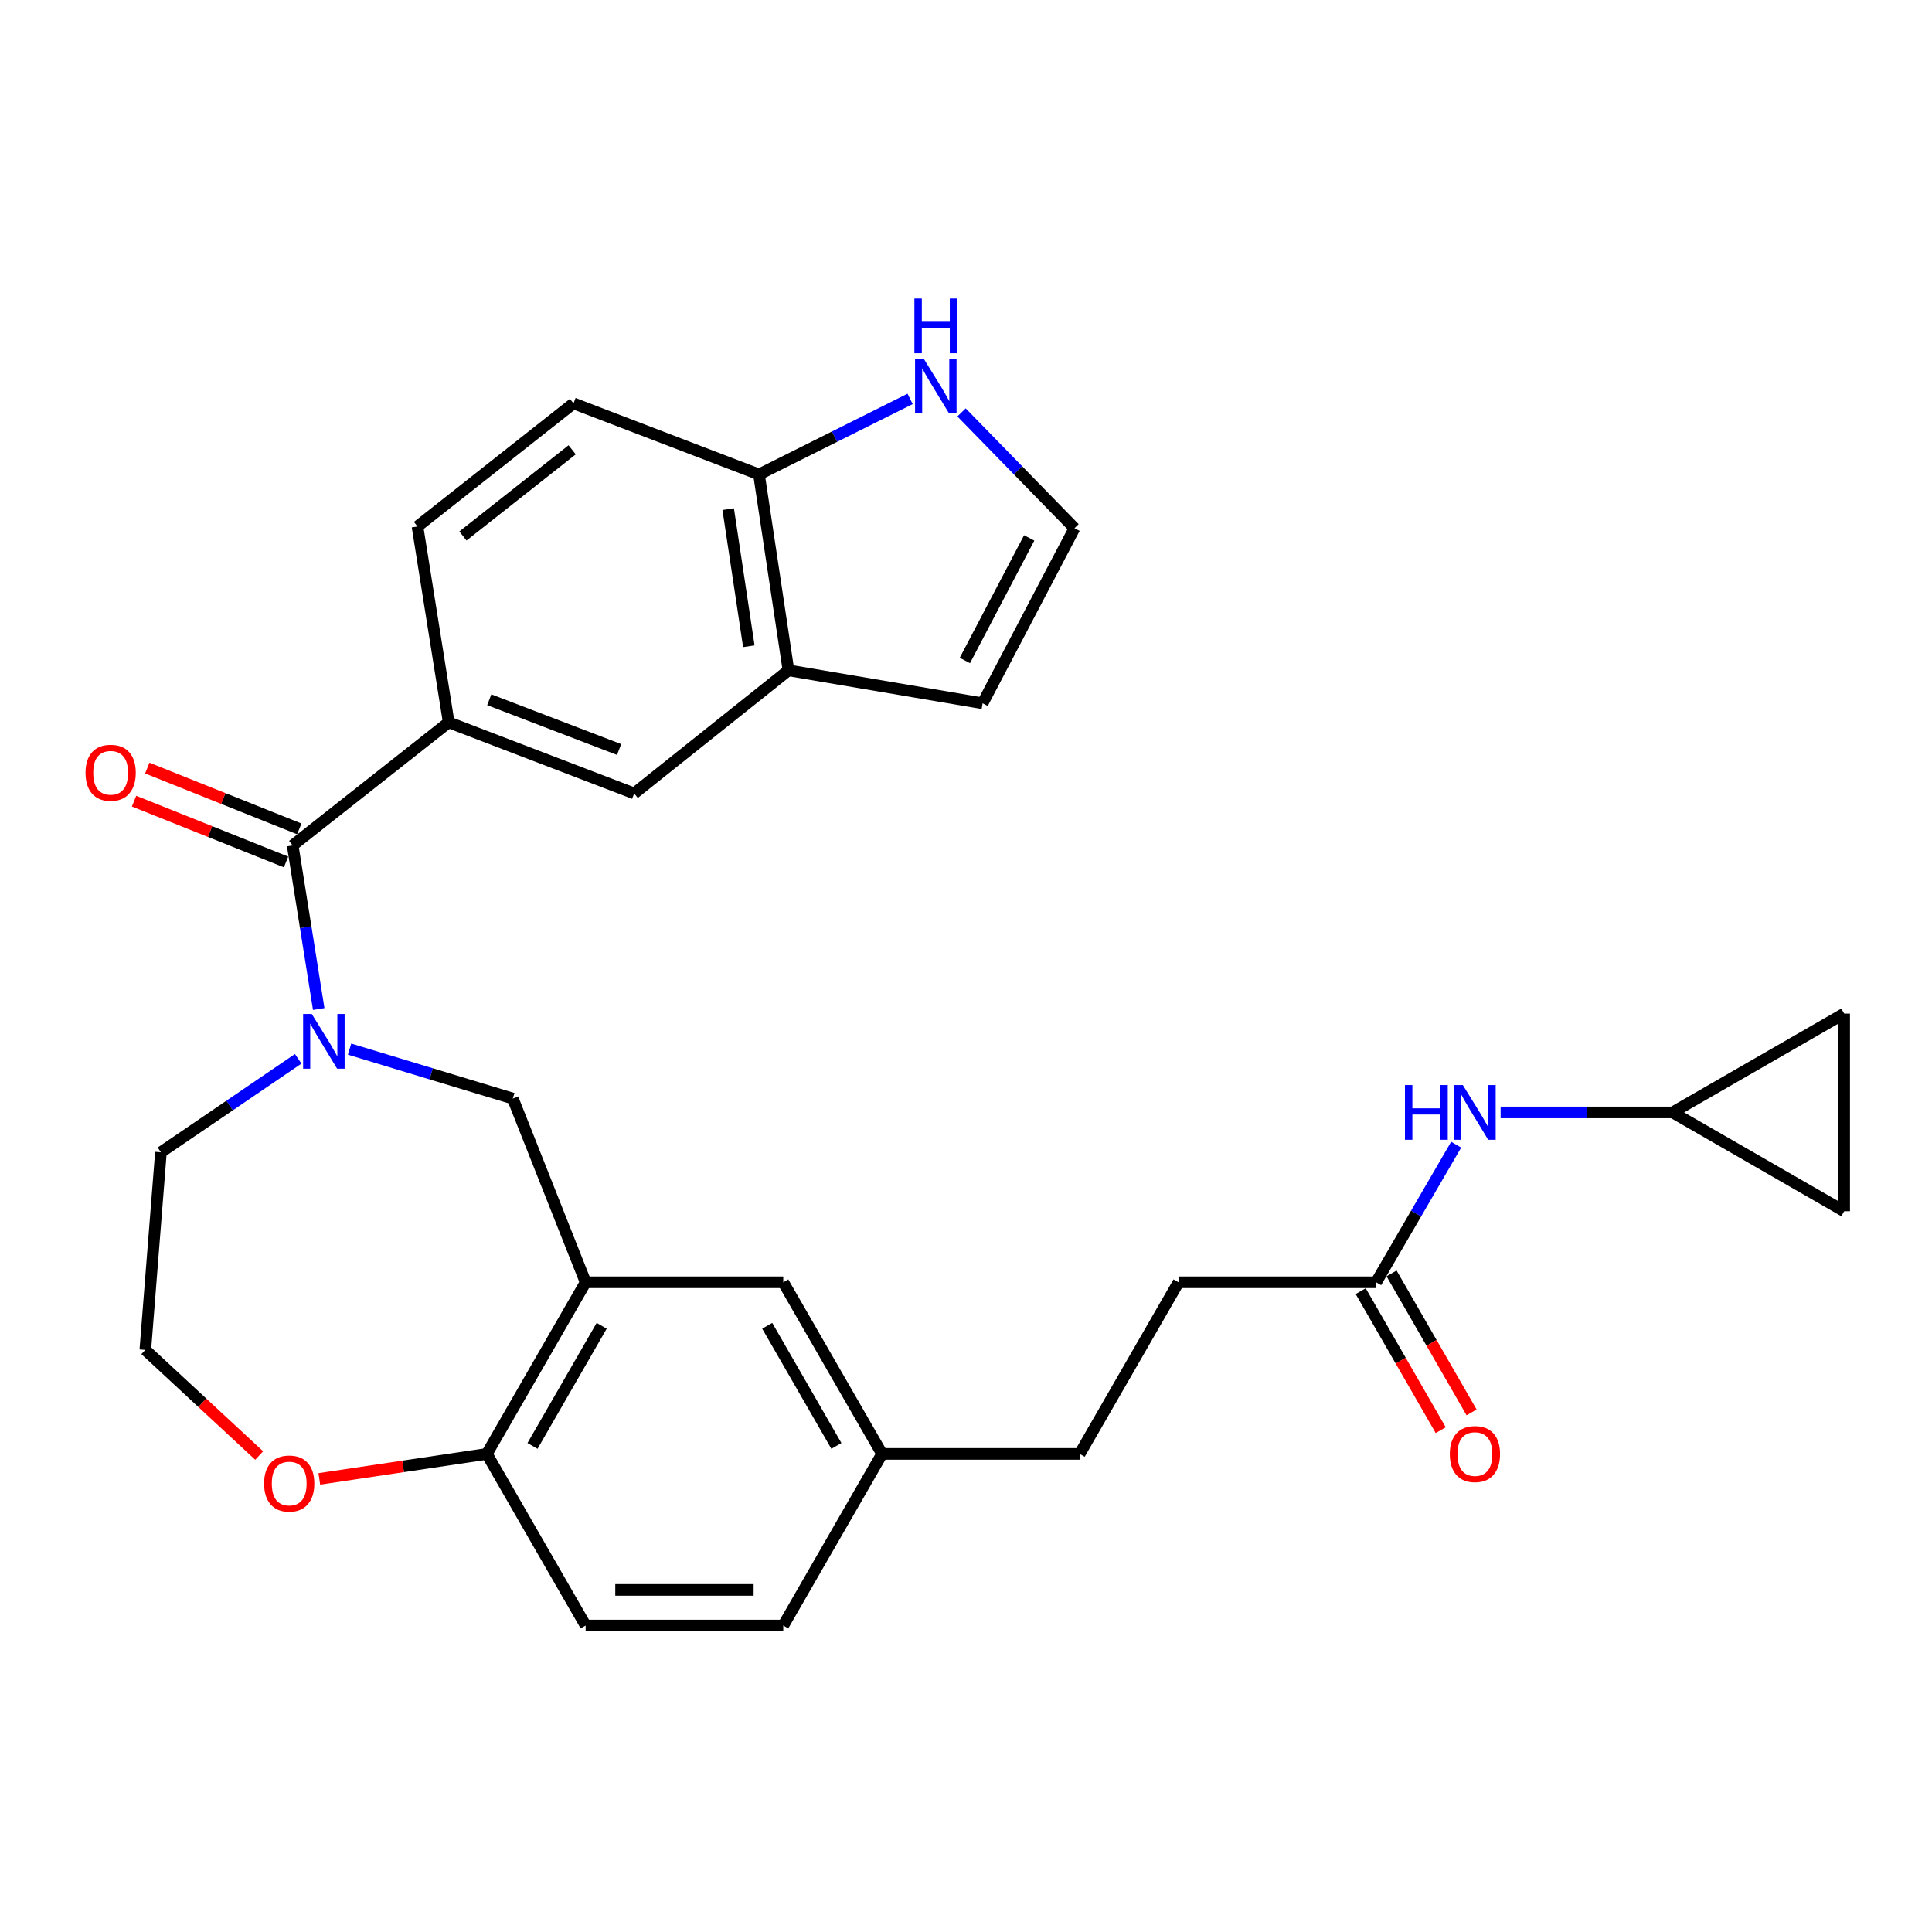 <?xml version='1.0' encoding='iso-8859-1'?>
<svg version='1.1' baseProfile='full'
              xmlns='http://www.w3.org/2000/svg'
                      xmlns:rdkit='http://www.rdkit.org/xml'
                      xmlns:xlink='http://www.w3.org/1999/xlink'
                  xml:space='preserve'
width='1000px' height='1000px' viewBox='0 0 1000 1000'>
<!-- END OF HEADER -->
<rect style='opacity:1.0;fill:#FFFFFF;stroke:none' width='1000' height='1000' x='0' y='0'> </rect>
<path class='bond-0' d='M 164.971,522.259 L 158.228,479.925' style='fill:none;fill-rule:evenodd;stroke:#0000FF;stroke-width:6px;stroke-linecap:butt;stroke-linejoin:miter;stroke-opacity:1' />
<path class='bond-0' d='M 158.228,479.925 L 151.486,437.592' style='fill:none;fill-rule:evenodd;stroke:#000000;stroke-width:6px;stroke-linecap:butt;stroke-linejoin:miter;stroke-opacity:1' />
<path class='bond-1' d='M 180.93,543.011 L 223.182,555.806' style='fill:none;fill-rule:evenodd;stroke:#0000FF;stroke-width:6px;stroke-linecap:butt;stroke-linejoin:miter;stroke-opacity:1' />
<path class='bond-1' d='M 223.182,555.806 L 265.435,568.602' style='fill:none;fill-rule:evenodd;stroke:#000000;stroke-width:6px;stroke-linecap:butt;stroke-linejoin:miter;stroke-opacity:1' />
<path class='bond-2' d='M 154.344,548.035 L 118.818,572.225' style='fill:none;fill-rule:evenodd;stroke:#0000FF;stroke-width:6px;stroke-linecap:butt;stroke-linejoin:miter;stroke-opacity:1' />
<path class='bond-2' d='M 118.818,572.225 L 83.293,596.415' style='fill:none;fill-rule:evenodd;stroke:#000000;stroke-width:6px;stroke-linecap:butt;stroke-linejoin:miter;stroke-opacity:1' />
<path class='bond-3' d='M 151.486,437.592 L 232.244,373.884' style='fill:none;fill-rule:evenodd;stroke:#000000;stroke-width:6px;stroke-linecap:butt;stroke-linejoin:miter;stroke-opacity:1' />
<path class='bond-4' d='M 154.909,429.034 L 115.57,413.298' style='fill:none;fill-rule:evenodd;stroke:#000000;stroke-width:6px;stroke-linecap:butt;stroke-linejoin:miter;stroke-opacity:1' />
<path class='bond-4' d='M 115.57,413.298 L 76.231,397.563' style='fill:none;fill-rule:evenodd;stroke:#FF0000;stroke-width:6px;stroke-linecap:butt;stroke-linejoin:miter;stroke-opacity:1' />
<path class='bond-4' d='M 148.063,446.149 L 108.724,430.413' style='fill:none;fill-rule:evenodd;stroke:#000000;stroke-width:6px;stroke-linecap:butt;stroke-linejoin:miter;stroke-opacity:1' />
<path class='bond-4' d='M 108.724,430.413 L 69.385,414.678' style='fill:none;fill-rule:evenodd;stroke:#FF0000;stroke-width:6px;stroke-linecap:butt;stroke-linejoin:miter;stroke-opacity:1' />
<path class='bond-5' d='M 303.121,663.708 L 265.435,568.602' style='fill:none;fill-rule:evenodd;stroke:#000000;stroke-width:6px;stroke-linecap:butt;stroke-linejoin:miter;stroke-opacity:1' />
<path class='bond-6' d='M 303.121,663.708 L 251.978,752.536' style='fill:none;fill-rule:evenodd;stroke:#000000;stroke-width:6px;stroke-linecap:butt;stroke-linejoin:miter;stroke-opacity:1' />
<path class='bond-6' d='M 311.424,686.229 L 275.624,748.409' style='fill:none;fill-rule:evenodd;stroke:#000000;stroke-width:6px;stroke-linecap:butt;stroke-linejoin:miter;stroke-opacity:1' />
<path class='bond-7' d='M 303.121,663.708 L 405.416,663.708' style='fill:none;fill-rule:evenodd;stroke:#000000;stroke-width:6px;stroke-linecap:butt;stroke-linejoin:miter;stroke-opacity:1' />
<path class='bond-8' d='M 232.244,373.884 L 328.251,410.679' style='fill:none;fill-rule:evenodd;stroke:#000000;stroke-width:6px;stroke-linecap:butt;stroke-linejoin:miter;stroke-opacity:1' />
<path class='bond-8' d='M 253.242,362.191 L 320.447,387.947' style='fill:none;fill-rule:evenodd;stroke:#000000;stroke-width:6px;stroke-linecap:butt;stroke-linejoin:miter;stroke-opacity:1' />
<path class='bond-9' d='M 232.244,373.884 L 216.084,272.5' style='fill:none;fill-rule:evenodd;stroke:#000000;stroke-width:6px;stroke-linecap:butt;stroke-linejoin:miter;stroke-opacity:1' />
<path class='bond-10' d='M 408.109,346.971 L 328.251,410.679' style='fill:none;fill-rule:evenodd;stroke:#000000;stroke-width:6px;stroke-linecap:butt;stroke-linejoin:miter;stroke-opacity:1' />
<path class='bond-11' d='M 408.109,346.971 L 508.601,364.022' style='fill:none;fill-rule:evenodd;stroke:#000000;stroke-width:6px;stroke-linecap:butt;stroke-linejoin:miter;stroke-opacity:1' />
<path class='bond-12' d='M 408.109,346.971 L 392.85,245.577' style='fill:none;fill-rule:evenodd;stroke:#000000;stroke-width:6px;stroke-linecap:butt;stroke-linejoin:miter;stroke-opacity:1' />
<path class='bond-12' d='M 387.592,334.505 L 376.911,263.53' style='fill:none;fill-rule:evenodd;stroke:#000000;stroke-width:6px;stroke-linecap:butt;stroke-linejoin:miter;stroke-opacity:1' />
<path class='bond-13' d='M 471.074,206.47 L 431.962,226.024' style='fill:none;fill-rule:evenodd;stroke:#0000FF;stroke-width:6px;stroke-linecap:butt;stroke-linejoin:miter;stroke-opacity:1' />
<path class='bond-13' d='M 431.962,226.024 L 392.85,245.577' style='fill:none;fill-rule:evenodd;stroke:#000000;stroke-width:6px;stroke-linecap:butt;stroke-linejoin:miter;stroke-opacity:1' />
<path class='bond-14' d='M 497.682,213.462 L 526.921,243.427' style='fill:none;fill-rule:evenodd;stroke:#0000FF;stroke-width:6px;stroke-linecap:butt;stroke-linejoin:miter;stroke-opacity:1' />
<path class='bond-14' d='M 526.921,243.427 L 556.16,273.391' style='fill:none;fill-rule:evenodd;stroke:#000000;stroke-width:6px;stroke-linecap:butt;stroke-linejoin:miter;stroke-opacity:1' />
<path class='bond-15' d='M 251.978,752.536 L 303.121,841.364' style='fill:none;fill-rule:evenodd;stroke:#000000;stroke-width:6px;stroke-linecap:butt;stroke-linejoin:miter;stroke-opacity:1' />
<path class='bond-16' d='M 251.978,752.536 L 208.629,759.003' style='fill:none;fill-rule:evenodd;stroke:#000000;stroke-width:6px;stroke-linecap:butt;stroke-linejoin:miter;stroke-opacity:1' />
<path class='bond-16' d='M 208.629,759.003 L 165.279,765.47' style='fill:none;fill-rule:evenodd;stroke:#FF0000;stroke-width:6px;stroke-linecap:butt;stroke-linejoin:miter;stroke-opacity:1' />
<path class='bond-17' d='M 865.717,575.78 L 821.218,575.78' style='fill:none;fill-rule:evenodd;stroke:#000000;stroke-width:6px;stroke-linecap:butt;stroke-linejoin:miter;stroke-opacity:1' />
<path class='bond-17' d='M 821.218,575.78 L 776.72,575.78' style='fill:none;fill-rule:evenodd;stroke:#0000FF;stroke-width:6px;stroke-linecap:butt;stroke-linejoin:miter;stroke-opacity:1' />
<path class='bond-18' d='M 865.717,575.78 L 954.545,626.923' style='fill:none;fill-rule:evenodd;stroke:#000000;stroke-width:6px;stroke-linecap:butt;stroke-linejoin:miter;stroke-opacity:1' />
<path class='bond-19' d='M 865.717,575.78 L 954.545,524.628' style='fill:none;fill-rule:evenodd;stroke:#000000;stroke-width:6px;stroke-linecap:butt;stroke-linejoin:miter;stroke-opacity:1' />
<path class='bond-20' d='M 712.28,663.708 L 609.995,663.708' style='fill:none;fill-rule:evenodd;stroke:#000000;stroke-width:6px;stroke-linecap:butt;stroke-linejoin:miter;stroke-opacity:1' />
<path class='bond-21' d='M 712.28,663.708 L 732.993,628.095' style='fill:none;fill-rule:evenodd;stroke:#000000;stroke-width:6px;stroke-linecap:butt;stroke-linejoin:miter;stroke-opacity:1' />
<path class='bond-21' d='M 732.993,628.095 L 753.707,592.483' style='fill:none;fill-rule:evenodd;stroke:#0000FF;stroke-width:6px;stroke-linecap:butt;stroke-linejoin:miter;stroke-opacity:1' />
<path class='bond-22' d='M 704.292,668.306 L 725.004,704.279' style='fill:none;fill-rule:evenodd;stroke:#000000;stroke-width:6px;stroke-linecap:butt;stroke-linejoin:miter;stroke-opacity:1' />
<path class='bond-22' d='M 725.004,704.279 L 745.715,740.252' style='fill:none;fill-rule:evenodd;stroke:#FF0000;stroke-width:6px;stroke-linecap:butt;stroke-linejoin:miter;stroke-opacity:1' />
<path class='bond-22' d='M 720.267,659.109 L 740.978,695.082' style='fill:none;fill-rule:evenodd;stroke:#000000;stroke-width:6px;stroke-linecap:butt;stroke-linejoin:miter;stroke-opacity:1' />
<path class='bond-22' d='M 740.978,695.082 L 761.69,731.055' style='fill:none;fill-rule:evenodd;stroke:#FF0000;stroke-width:6px;stroke-linecap:butt;stroke-linejoin:miter;stroke-opacity:1' />
<path class='bond-23' d='M 392.85,245.577 L 296.843,208.793' style='fill:none;fill-rule:evenodd;stroke:#000000;stroke-width:6px;stroke-linecap:butt;stroke-linejoin:miter;stroke-opacity:1' />
<path class='bond-24' d='M 556.16,273.391 L 508.601,364.022' style='fill:none;fill-rule:evenodd;stroke:#000000;stroke-width:6px;stroke-linecap:butt;stroke-linejoin:miter;stroke-opacity:1' />
<path class='bond-24' d='M 532.703,278.421 L 499.413,341.862' style='fill:none;fill-rule:evenodd;stroke:#000000;stroke-width:6px;stroke-linecap:butt;stroke-linejoin:miter;stroke-opacity:1' />
<path class='bond-25' d='M 954.545,626.923 L 954.545,524.628' style='fill:none;fill-rule:evenodd;stroke:#000000;stroke-width:6px;stroke-linecap:butt;stroke-linejoin:miter;stroke-opacity:1' />
<path class='bond-26' d='M 405.416,663.708 L 456.558,752.536' style='fill:none;fill-rule:evenodd;stroke:#000000;stroke-width:6px;stroke-linecap:butt;stroke-linejoin:miter;stroke-opacity:1' />
<path class='bond-26' d='M 397.112,686.229 L 432.912,748.409' style='fill:none;fill-rule:evenodd;stroke:#000000;stroke-width:6px;stroke-linecap:butt;stroke-linejoin:miter;stroke-opacity:1' />
<path class='bond-27' d='M 134.154,753.379 L 104.683,726.039' style='fill:none;fill-rule:evenodd;stroke:#FF0000;stroke-width:6px;stroke-linecap:butt;stroke-linejoin:miter;stroke-opacity:1' />
<path class='bond-27' d='M 104.683,726.039 L 75.213,698.7' style='fill:none;fill-rule:evenodd;stroke:#000000;stroke-width:6px;stroke-linecap:butt;stroke-linejoin:miter;stroke-opacity:1' />
<path class='bond-28' d='M 216.084,272.5 L 296.843,208.793' style='fill:none;fill-rule:evenodd;stroke:#000000;stroke-width:6px;stroke-linecap:butt;stroke-linejoin:miter;stroke-opacity:1' />
<path class='bond-28' d='M 239.615,277.416 L 296.146,232.821' style='fill:none;fill-rule:evenodd;stroke:#000000;stroke-width:6px;stroke-linecap:butt;stroke-linejoin:miter;stroke-opacity:1' />
<path class='bond-29' d='M 303.121,841.364 L 405.416,841.364' style='fill:none;fill-rule:evenodd;stroke:#000000;stroke-width:6px;stroke-linecap:butt;stroke-linejoin:miter;stroke-opacity:1' />
<path class='bond-29' d='M 318.465,822.931 L 390.071,822.931' style='fill:none;fill-rule:evenodd;stroke:#000000;stroke-width:6px;stroke-linecap:butt;stroke-linejoin:miter;stroke-opacity:1' />
<path class='bond-30' d='M 456.558,752.536 L 405.416,841.364' style='fill:none;fill-rule:evenodd;stroke:#000000;stroke-width:6px;stroke-linecap:butt;stroke-linejoin:miter;stroke-opacity:1' />
<path class='bond-31' d='M 456.558,752.536 L 558.843,752.536' style='fill:none;fill-rule:evenodd;stroke:#000000;stroke-width:6px;stroke-linecap:butt;stroke-linejoin:miter;stroke-opacity:1' />
<path class='bond-32' d='M 83.293,596.415 L 75.213,698.7' style='fill:none;fill-rule:evenodd;stroke:#000000;stroke-width:6px;stroke-linecap:butt;stroke-linejoin:miter;stroke-opacity:1' />
<path class='bond-33' d='M 609.995,663.708 L 558.843,752.536' style='fill:none;fill-rule:evenodd;stroke:#000000;stroke-width:6px;stroke-linecap:butt;stroke-linejoin:miter;stroke-opacity:1' />
<path  class='atom-0' d='M 161.375 524.825
L 170.655 539.825
Q 171.575 541.305, 173.055 543.985
Q 174.535 546.665, 174.615 546.825
L 174.615 524.825
L 178.375 524.825
L 178.375 553.145
L 174.495 553.145
L 164.535 536.745
Q 163.375 534.825, 162.135 532.625
Q 160.935 530.425, 160.575 529.745
L 160.575 553.145
L 156.895 553.145
L 156.895 524.825
L 161.375 524.825
' fill='#0000FF'/>
<path  class='atom-7' d='M 478.112 185.662
L 487.392 200.662
Q 488.312 202.142, 489.792 204.822
Q 491.272 207.502, 491.352 207.662
L 491.352 185.662
L 495.112 185.662
L 495.112 213.982
L 491.232 213.982
L 481.272 197.582
Q 480.112 195.662, 478.872 193.462
Q 477.672 191.262, 477.312 190.582
L 477.312 213.982
L 473.632 213.982
L 473.632 185.662
L 478.112 185.662
' fill='#0000FF'/>
<path  class='atom-7' d='M 473.292 154.51
L 477.132 154.51
L 477.132 166.55
L 491.612 166.55
L 491.612 154.51
L 495.452 154.51
L 495.452 182.83
L 491.612 182.83
L 491.612 169.75
L 477.132 169.75
L 477.132 182.83
L 473.292 182.83
L 473.292 154.51
' fill='#0000FF'/>
<path  class='atom-12' d='M 727.202 561.62
L 731.042 561.62
L 731.042 573.66
L 745.522 573.66
L 745.522 561.62
L 749.362 561.62
L 749.362 589.94
L 745.522 589.94
L 745.522 576.86
L 731.042 576.86
L 731.042 589.94
L 727.202 589.94
L 727.202 561.62
' fill='#0000FF'/>
<path  class='atom-12' d='M 757.162 561.62
L 766.442 576.62
Q 767.362 578.1, 768.842 580.78
Q 770.322 583.46, 770.402 583.62
L 770.402 561.62
L 774.162 561.62
L 774.162 589.94
L 770.282 589.94
L 760.322 573.54
Q 759.162 571.62, 757.922 569.42
Q 756.722 567.22, 756.362 566.54
L 756.362 589.94
L 752.682 589.94
L 752.682 561.62
L 757.162 561.62
' fill='#0000FF'/>
<path  class='atom-17' d='M 44.271 399.986
Q 44.271 393.186, 47.631 389.386
Q 50.991 385.586, 57.271 385.586
Q 63.551 385.586, 66.911 389.386
Q 70.271 393.186, 70.271 399.986
Q 70.271 406.866, 66.871 410.786
Q 63.471 414.666, 57.271 414.666
Q 51.031 414.666, 47.631 410.786
Q 44.271 406.906, 44.271 399.986
M 57.271 411.466
Q 61.591 411.466, 63.911 408.586
Q 66.271 405.666, 66.271 399.986
Q 66.271 394.426, 63.911 391.626
Q 61.591 388.786, 57.271 388.786
Q 52.951 388.786, 50.591 391.586
Q 48.271 394.386, 48.271 399.986
Q 48.271 405.706, 50.591 408.586
Q 52.951 411.466, 57.271 411.466
' fill='#FF0000'/>
<path  class='atom-19' d='M 136.694 767.875
Q 136.694 761.075, 140.054 757.275
Q 143.414 753.475, 149.694 753.475
Q 155.974 753.475, 159.334 757.275
Q 162.694 761.075, 162.694 767.875
Q 162.694 774.755, 159.294 778.675
Q 155.894 782.555, 149.694 782.555
Q 143.454 782.555, 140.054 778.675
Q 136.694 774.795, 136.694 767.875
M 149.694 779.355
Q 154.014 779.355, 156.334 776.475
Q 158.694 773.555, 158.694 767.875
Q 158.694 762.315, 156.334 759.515
Q 154.014 756.675, 149.694 756.675
Q 145.374 756.675, 143.014 759.475
Q 140.694 762.275, 140.694 767.875
Q 140.694 773.595, 143.014 776.475
Q 145.374 779.355, 149.694 779.355
' fill='#FF0000'/>
<path  class='atom-21' d='M 750.422 752.616
Q 750.422 745.816, 753.782 742.016
Q 757.142 738.216, 763.422 738.216
Q 769.702 738.216, 773.062 742.016
Q 776.422 745.816, 776.422 752.616
Q 776.422 759.496, 773.022 763.416
Q 769.622 767.296, 763.422 767.296
Q 757.182 767.296, 753.782 763.416
Q 750.422 759.536, 750.422 752.616
M 763.422 764.096
Q 767.742 764.096, 770.062 761.216
Q 772.422 758.296, 772.422 752.616
Q 772.422 747.056, 770.062 744.256
Q 767.742 741.416, 763.422 741.416
Q 759.102 741.416, 756.742 744.216
Q 754.422 747.016, 754.422 752.616
Q 754.422 758.336, 756.742 761.216
Q 759.102 764.096, 763.422 764.096
' fill='#FF0000'/>
</svg>
